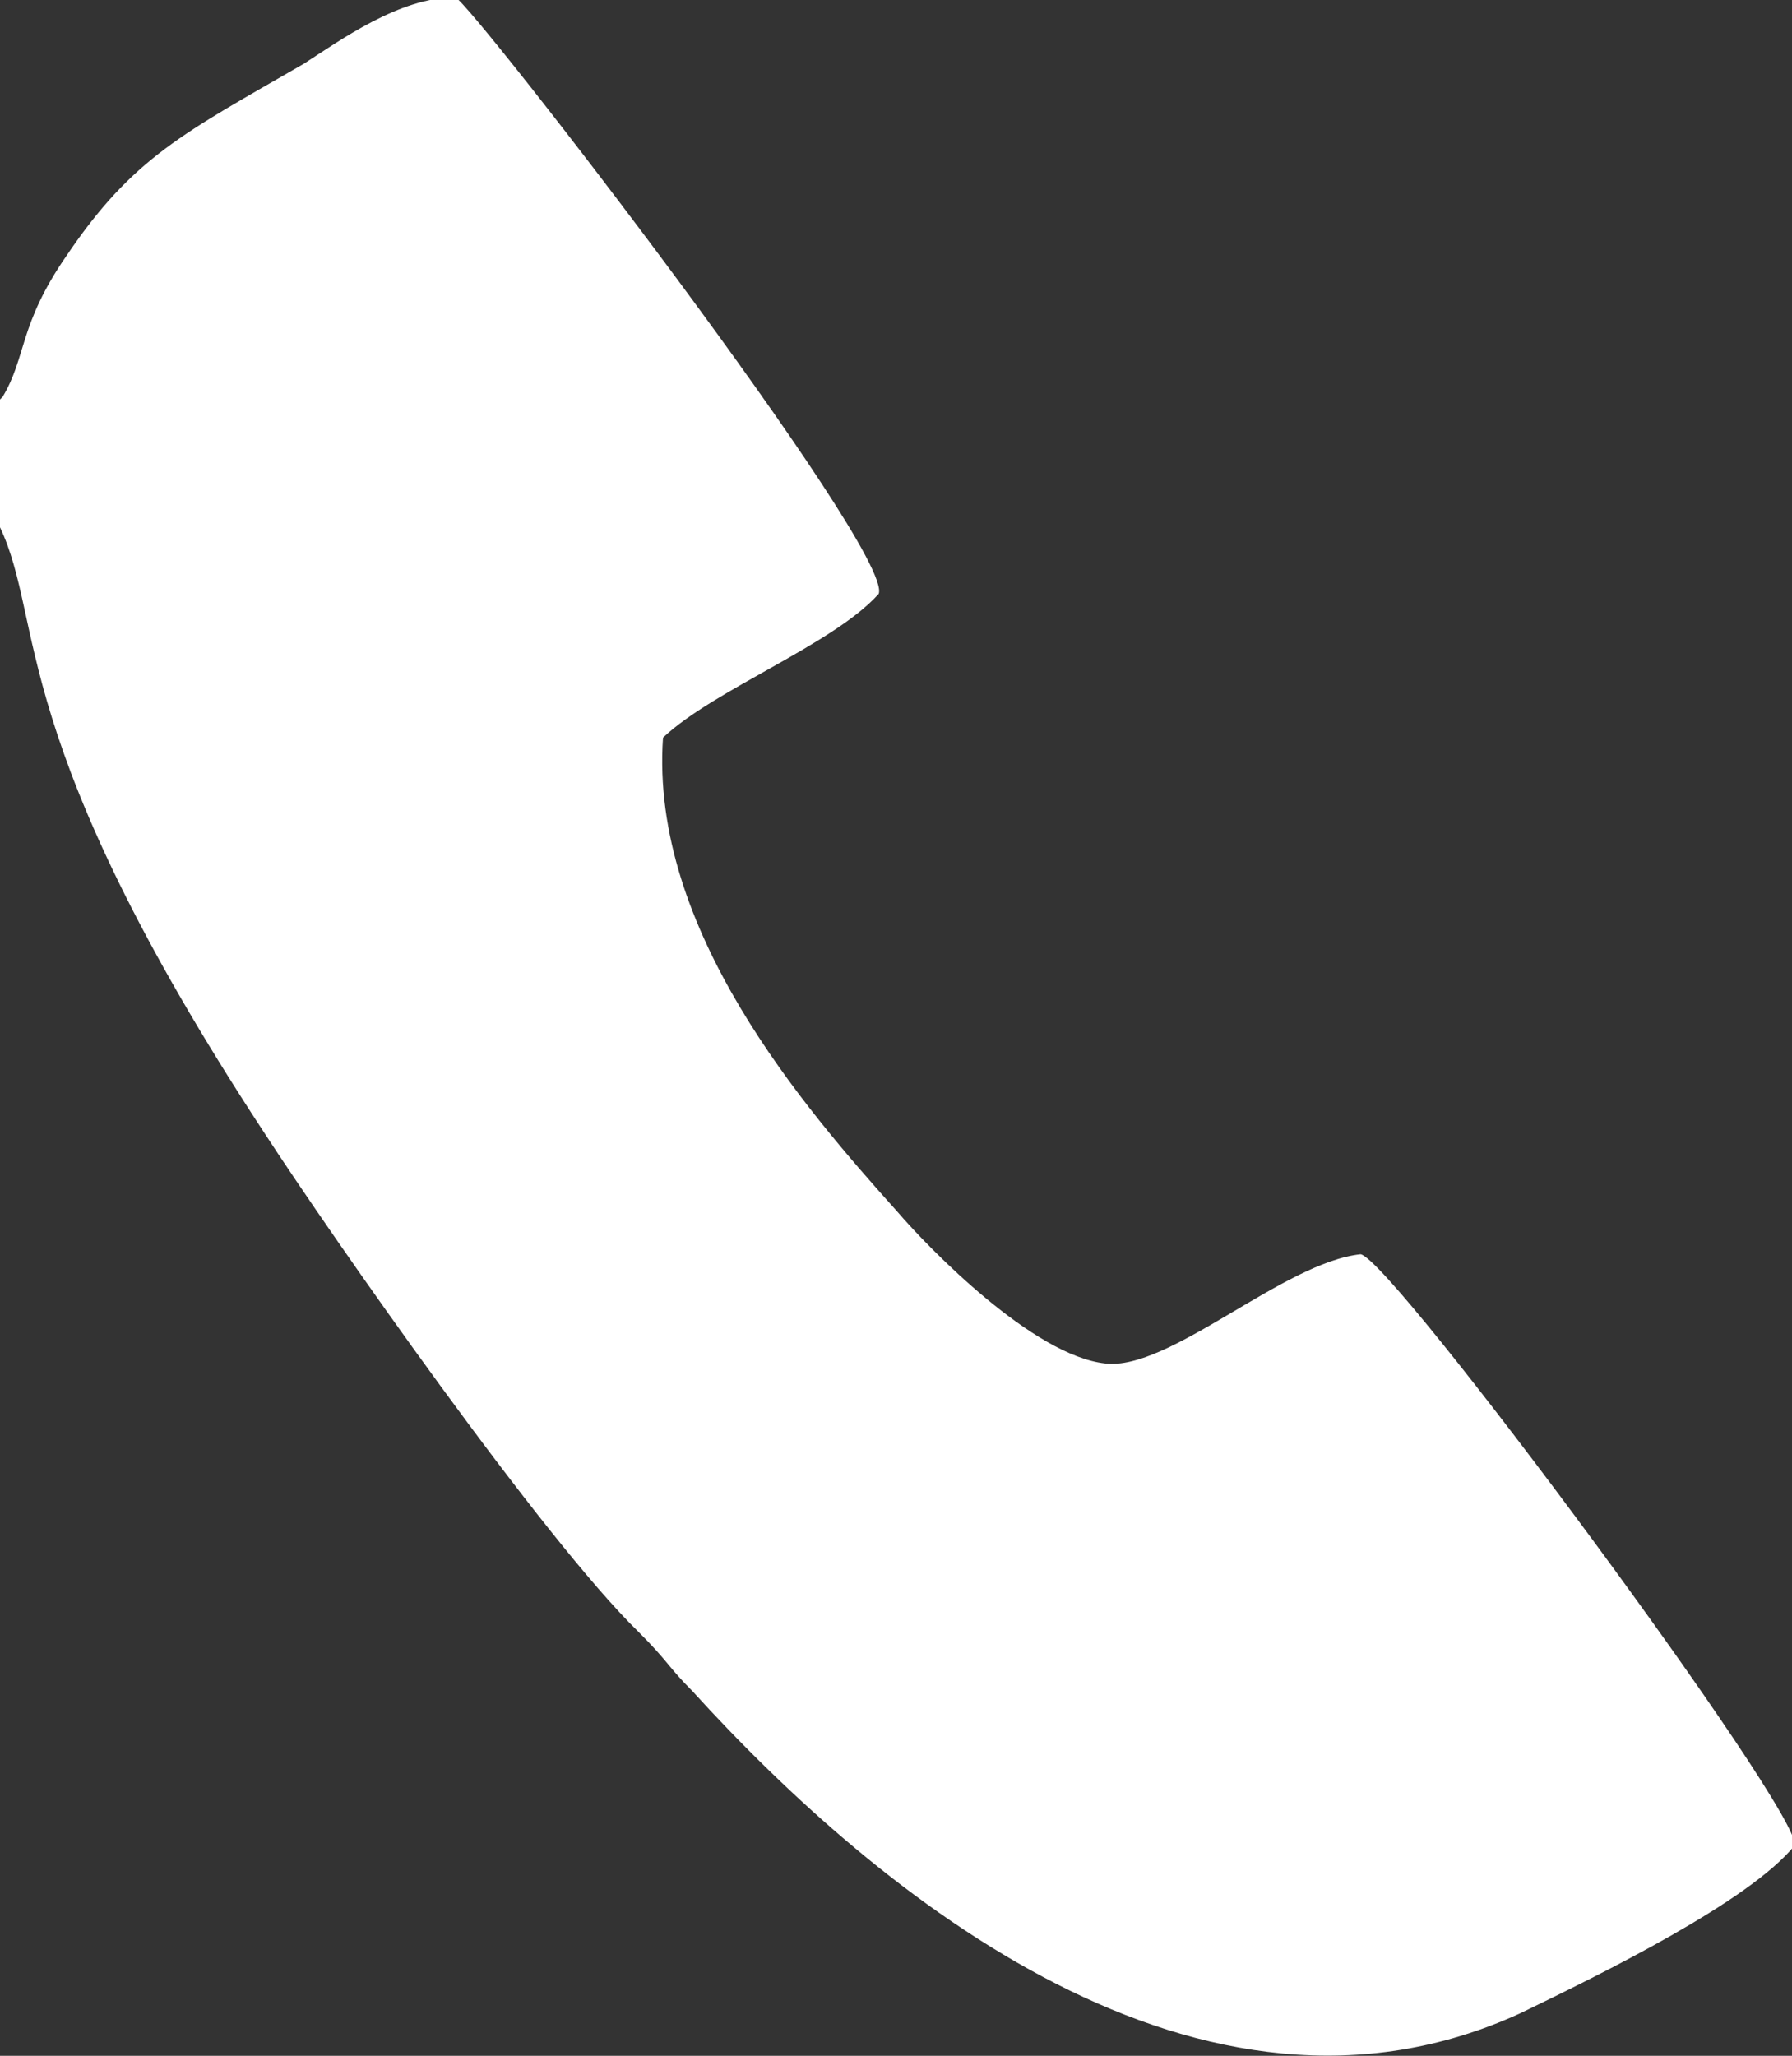 <?xml version="1.0" encoding="UTF-8"?>
<!DOCTYPE svg PUBLIC "-//W3C//DTD SVG 1.1//EN" "http://www.w3.org/Graphics/SVG/1.1/DTD/svg11.dtd">
<!-- Creator: CorelDRAW 2017 -->
<svg xmlns="http://www.w3.org/2000/svg" xml:space="preserve" width="6.73mm" height="7.72mm" version="1.1" style="shape-rendering:geometricPrecision; text-rendering:geometricPrecision; image-rendering:optimizeQuality; fill-rule:evenodd; clip-rule:evenodd"
viewBox="0 0 673 772"
 xmlns:xlink="http://www.w3.org/1999/xlink">
 <rect x="0" y="0" width="673" height="772" fill="#333333" stroke="none"/>
 <defs>
  <style type="text/css">
   <![CDATA[
    .fil0 {fill:white}
   ]]>
  </style>
 </defs>
 <g id="Camada_x0020_1">
  <path class="fil0" d="M0 150l0 48c17,36 2,79 99,227 26,40 105,153 141,188 11,11 11,13 20,22 70,77 191,176 311,121 31,-15 86,-42 103,-63 3,-12 -151,-220 -163,-222 -29,3 -72,44 -96,41 -27,-3 -66,-43 -78,-57 -35,-39 -93,-106 -88,-178 19,-18 64,-35 81,-54 6,-16 -153,-222 -159,-224 -21,0 -43,16 -57,25 -45,26 -64,35 -89,72 -18,26 -15,38 -24,53z"/>
 </g>
</svg>
